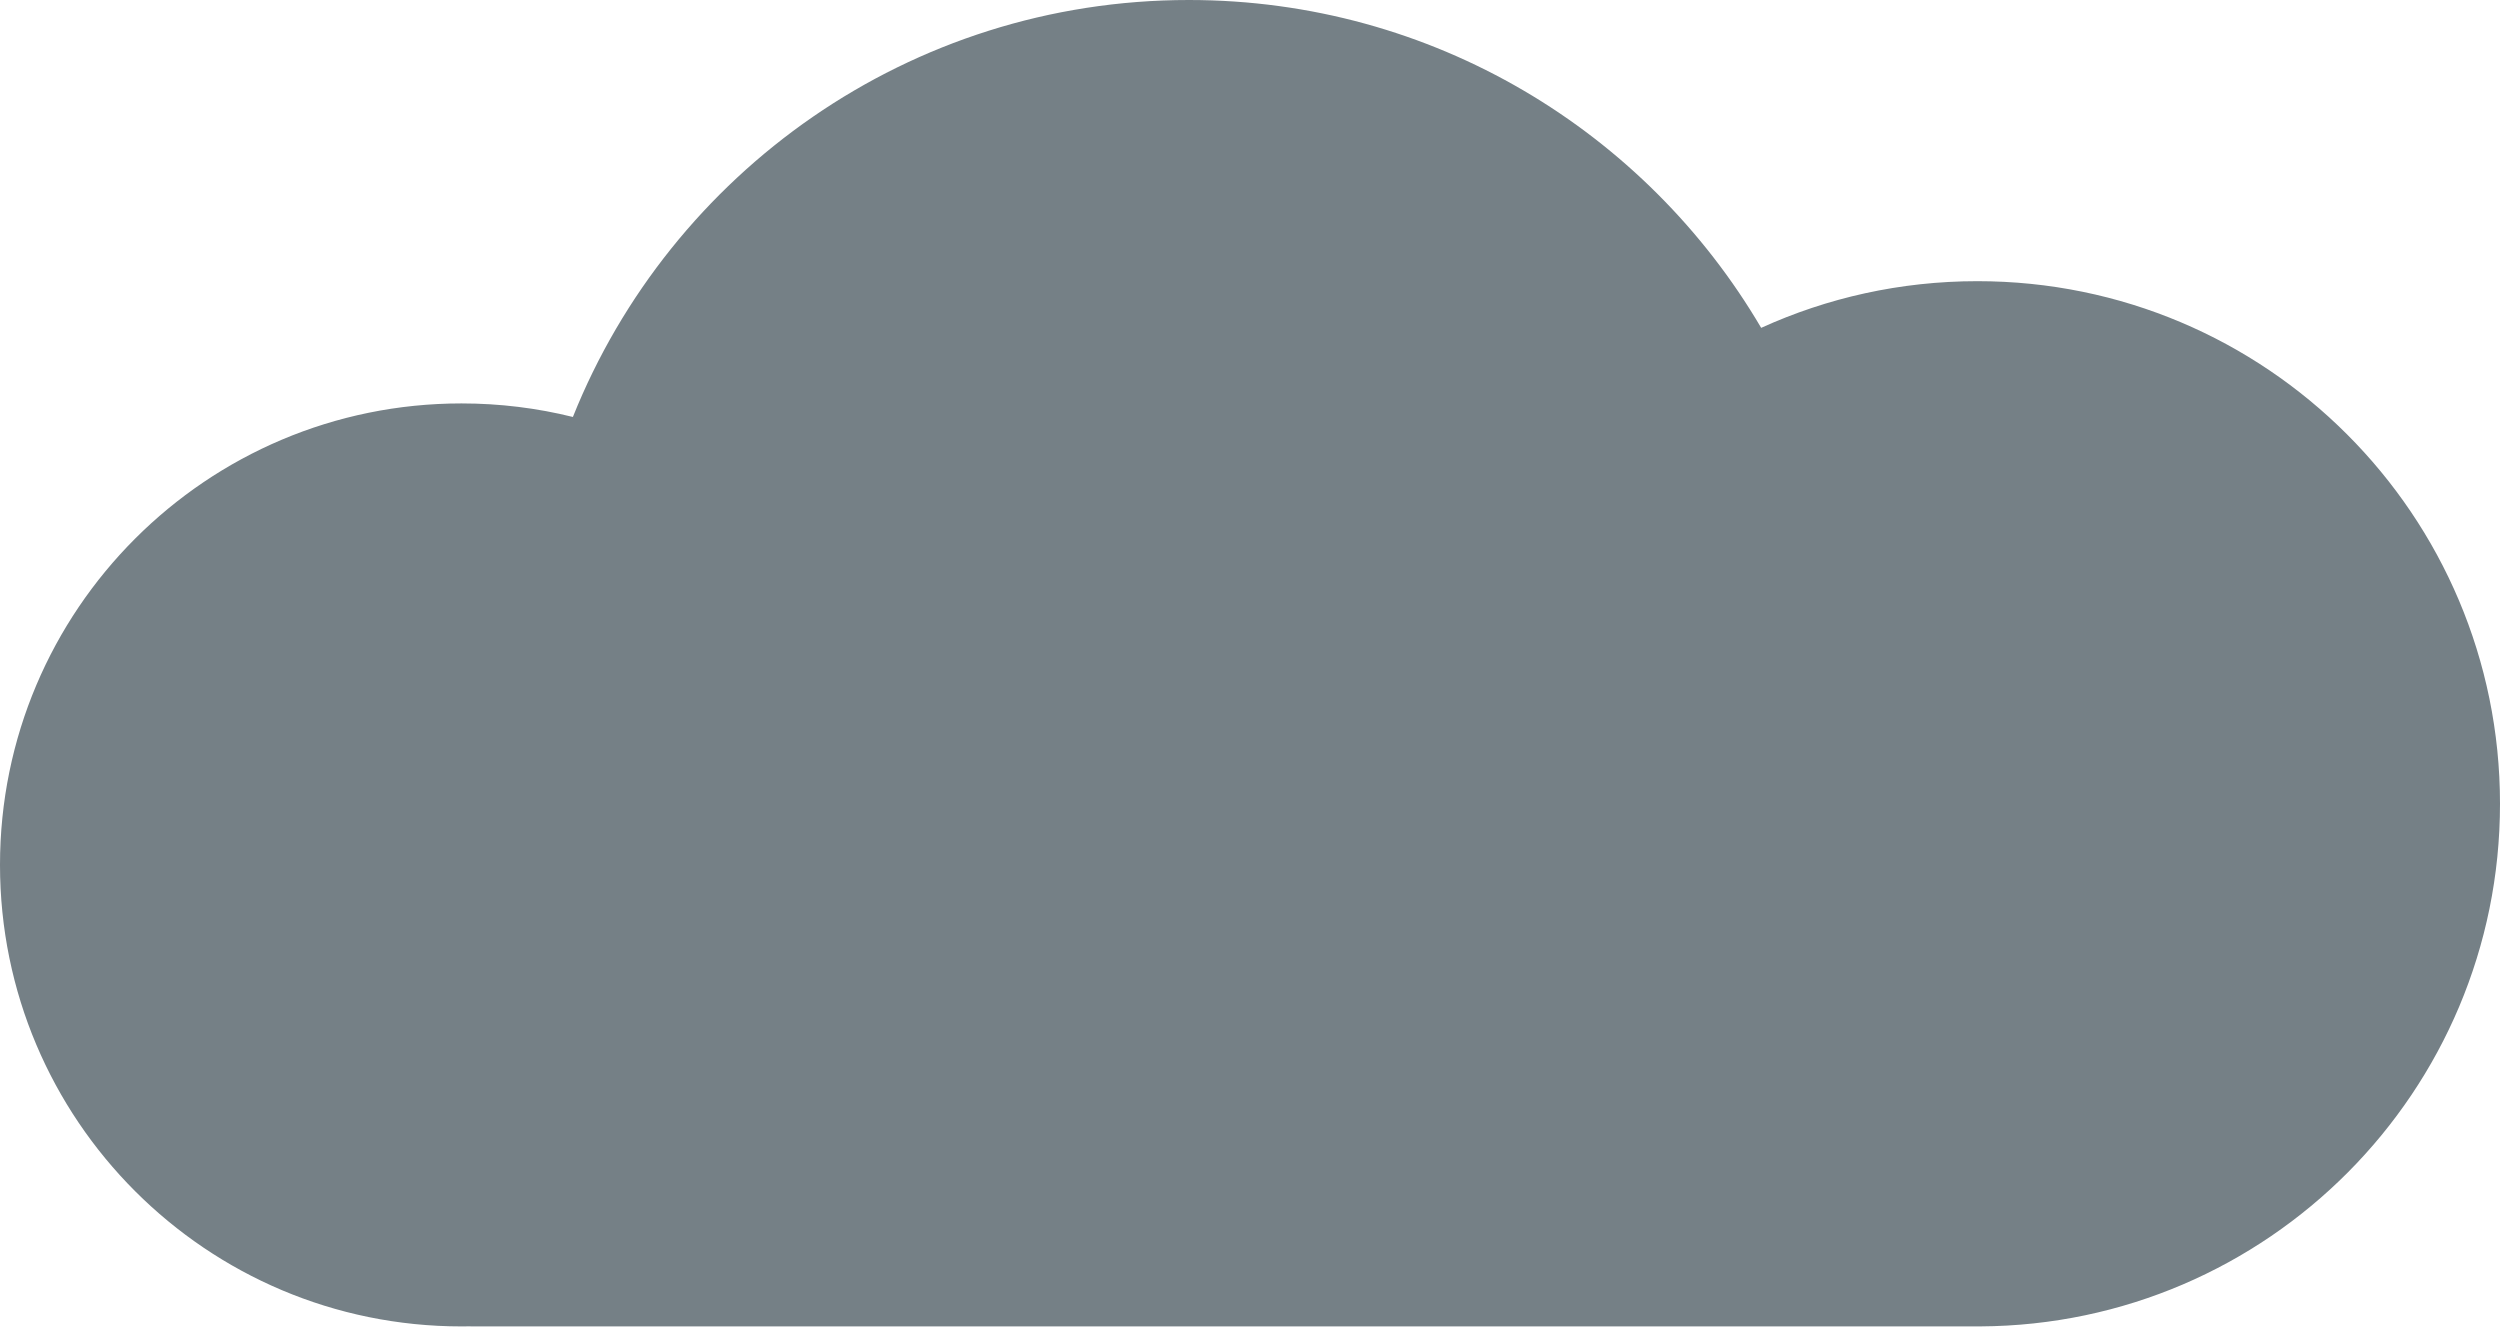 <?xml version="1.0" encoding="UTF-8"?> <svg xmlns="http://www.w3.org/2000/svg" width="168" height="90" viewBox="0 0 168 90" fill="none"><path fill-rule="evenodd" clip-rule="evenodd" d="M133.086 89.134C152.387 89.023 168 73.342 168 54.015C168 34.618 152.276 18.895 132.88 18.895C127.698 18.895 122.779 20.017 118.351 22.032C110.61 8.85 96.284 0 79.892 0C61.126 0 45.069 11.599 38.498 28.02C36.101 27.425 33.593 27.11 31.012 27.11C13.885 27.11 -1.52588e-05 40.995 -1.52588e-05 58.122C-1.52588e-05 75.25 13.885 89.135 31.012 89.135C31.218 89.135 31.424 89.132 31.628 89.129V89.135H133.086V89.134Z" fill="#758086"></path></svg> 